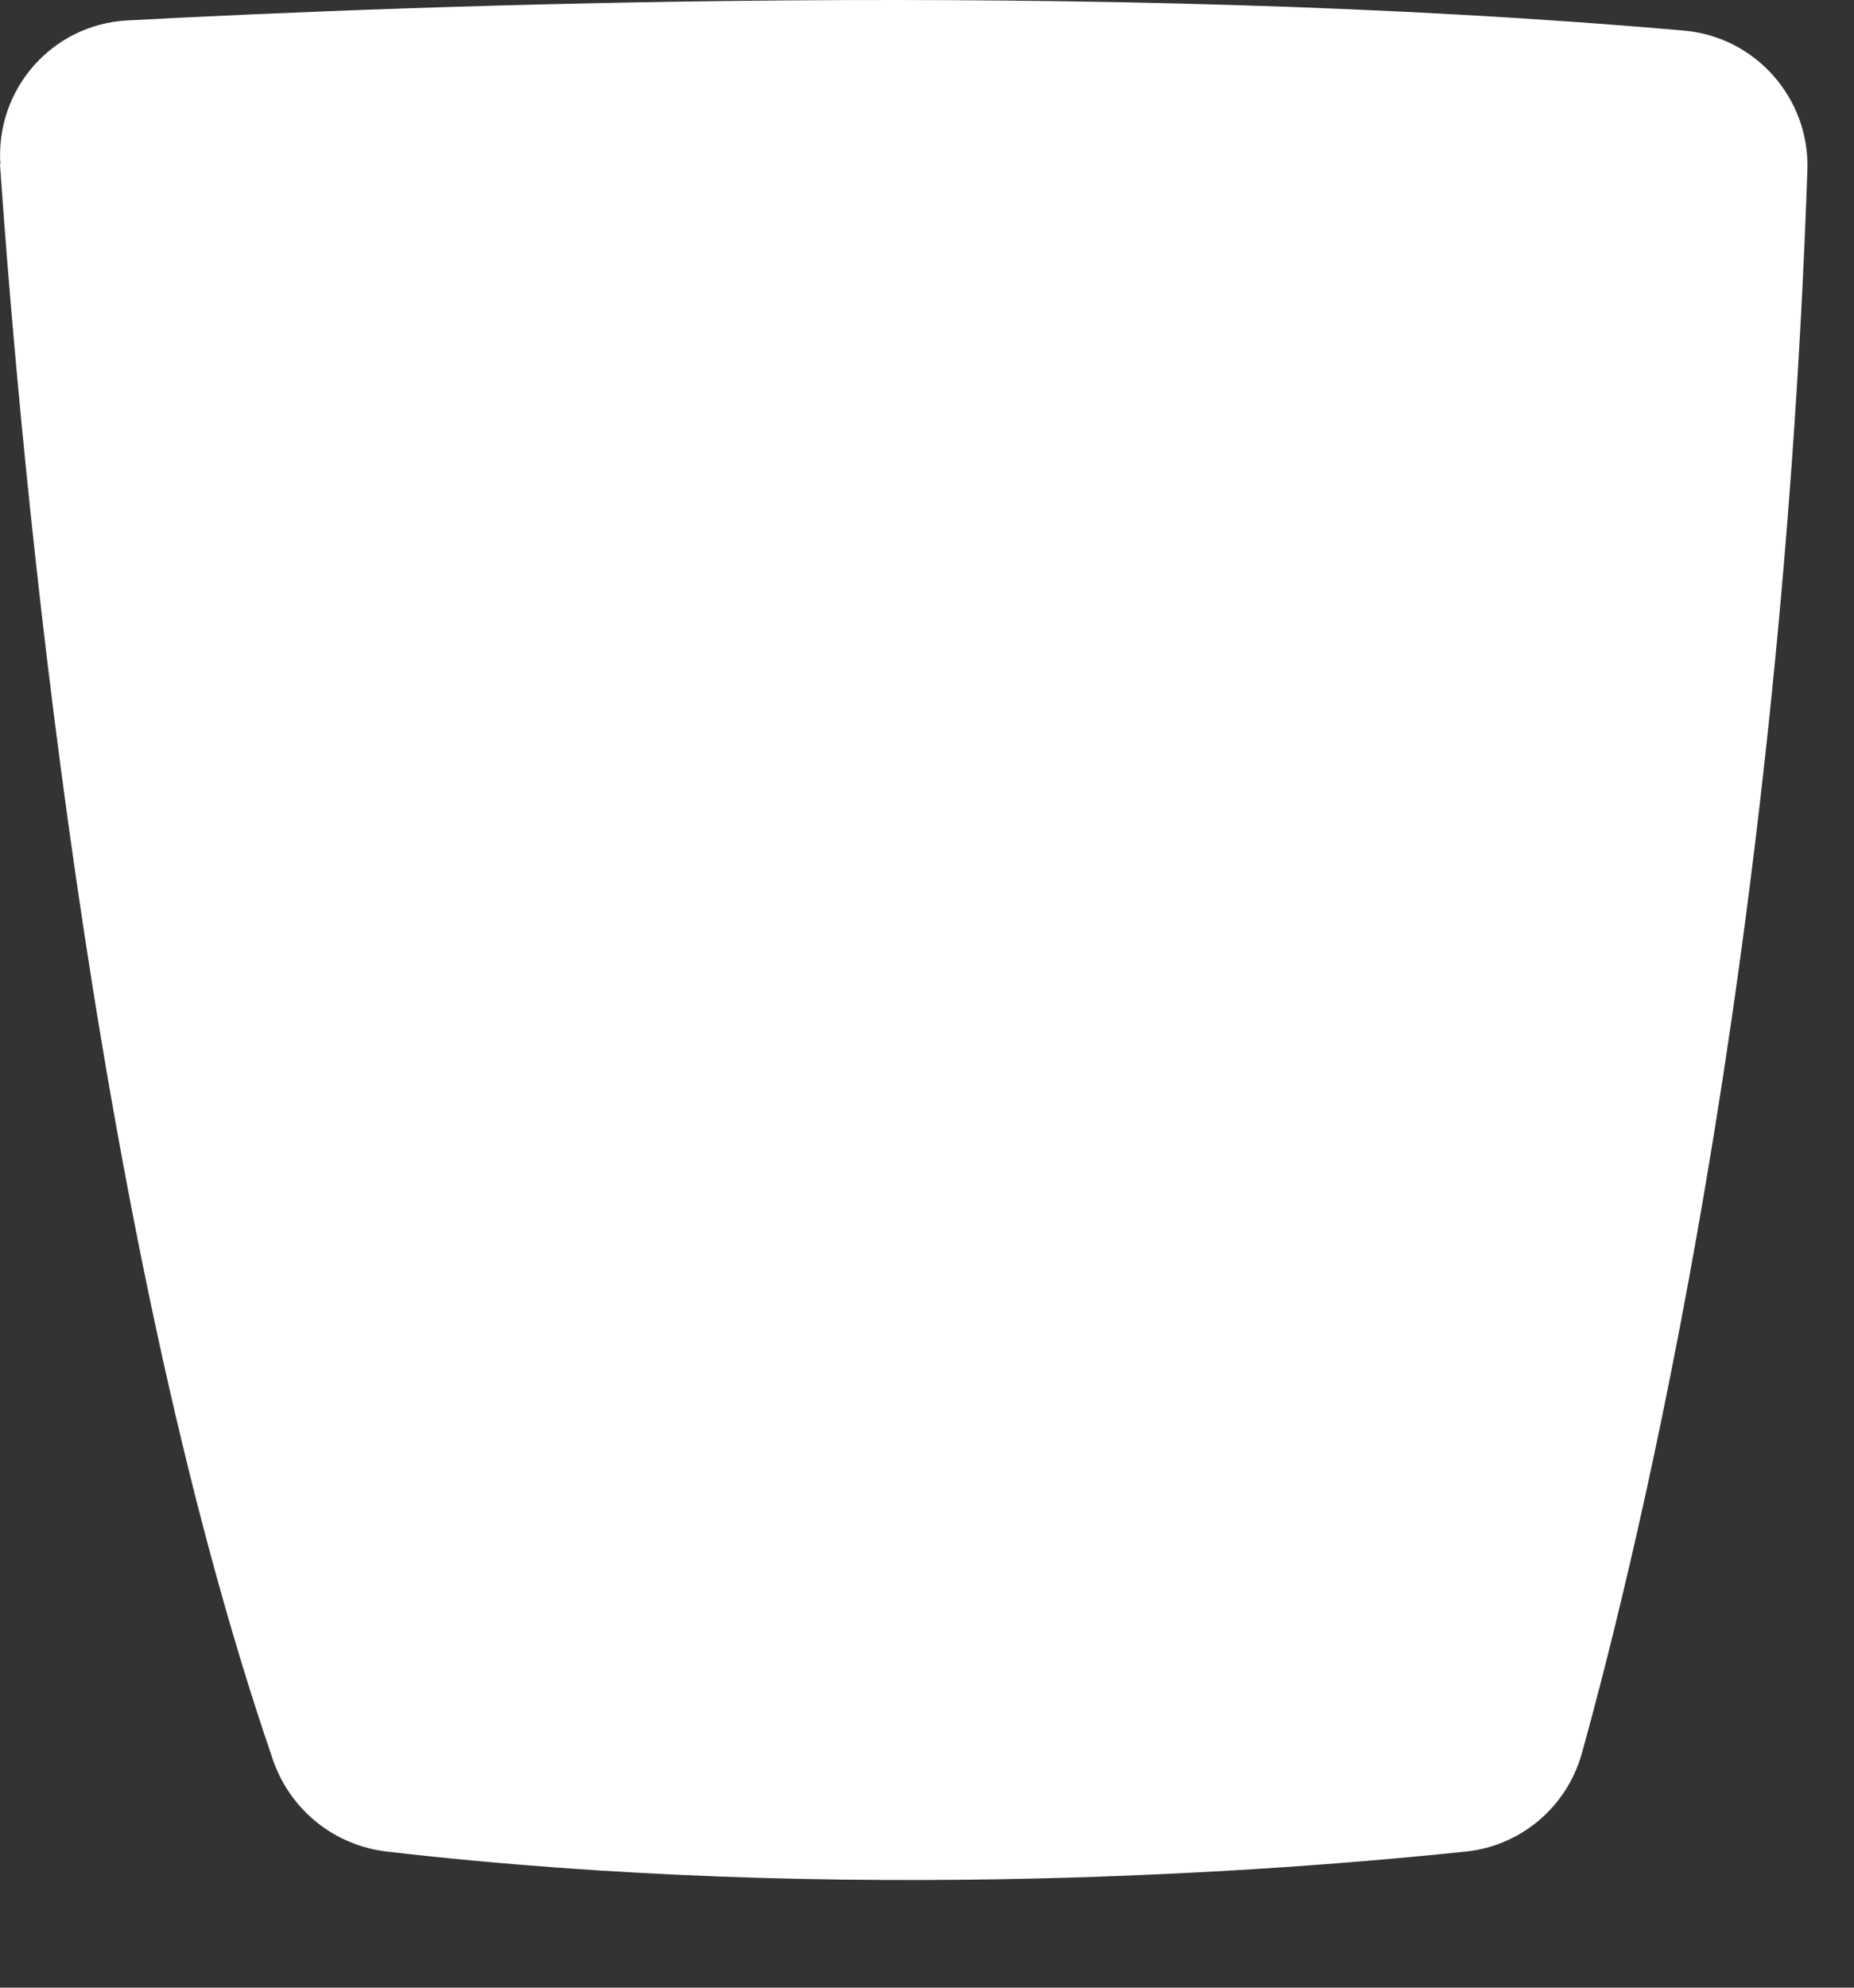 <?xml version="1.0" encoding="utf-8"?>
<svg xmlns="http://www.w3.org/2000/svg" fill="none" height="100%" overflow="visible" preserveAspectRatio="none" style="display: block;" viewBox="0 0 14 15" width="100%">
<rect x="0" y="0" width="14" height="15" fill="#333333" stroke="none"/>
<path d="M0 1.241C0.161 3.556 0.684 9.28 2.063 13.286C2.194 13.661 2.526 13.927 2.922 13.973C6.378 14.373 9.683 14.118 11.068 13.973C11.484 13.93 11.83 13.638 11.944 13.235C12.383 11.652 13.437 7.31 13.648 1.288C13.668 0.745 13.259 0.278 12.716 0.231C8.26 -0.161 3.11 0.04 0.963 0.154C0.393 0.184 -0.037 0.674 0.003 1.244L0 1.241Z" fill="white" id="Vector"/>
</svg>